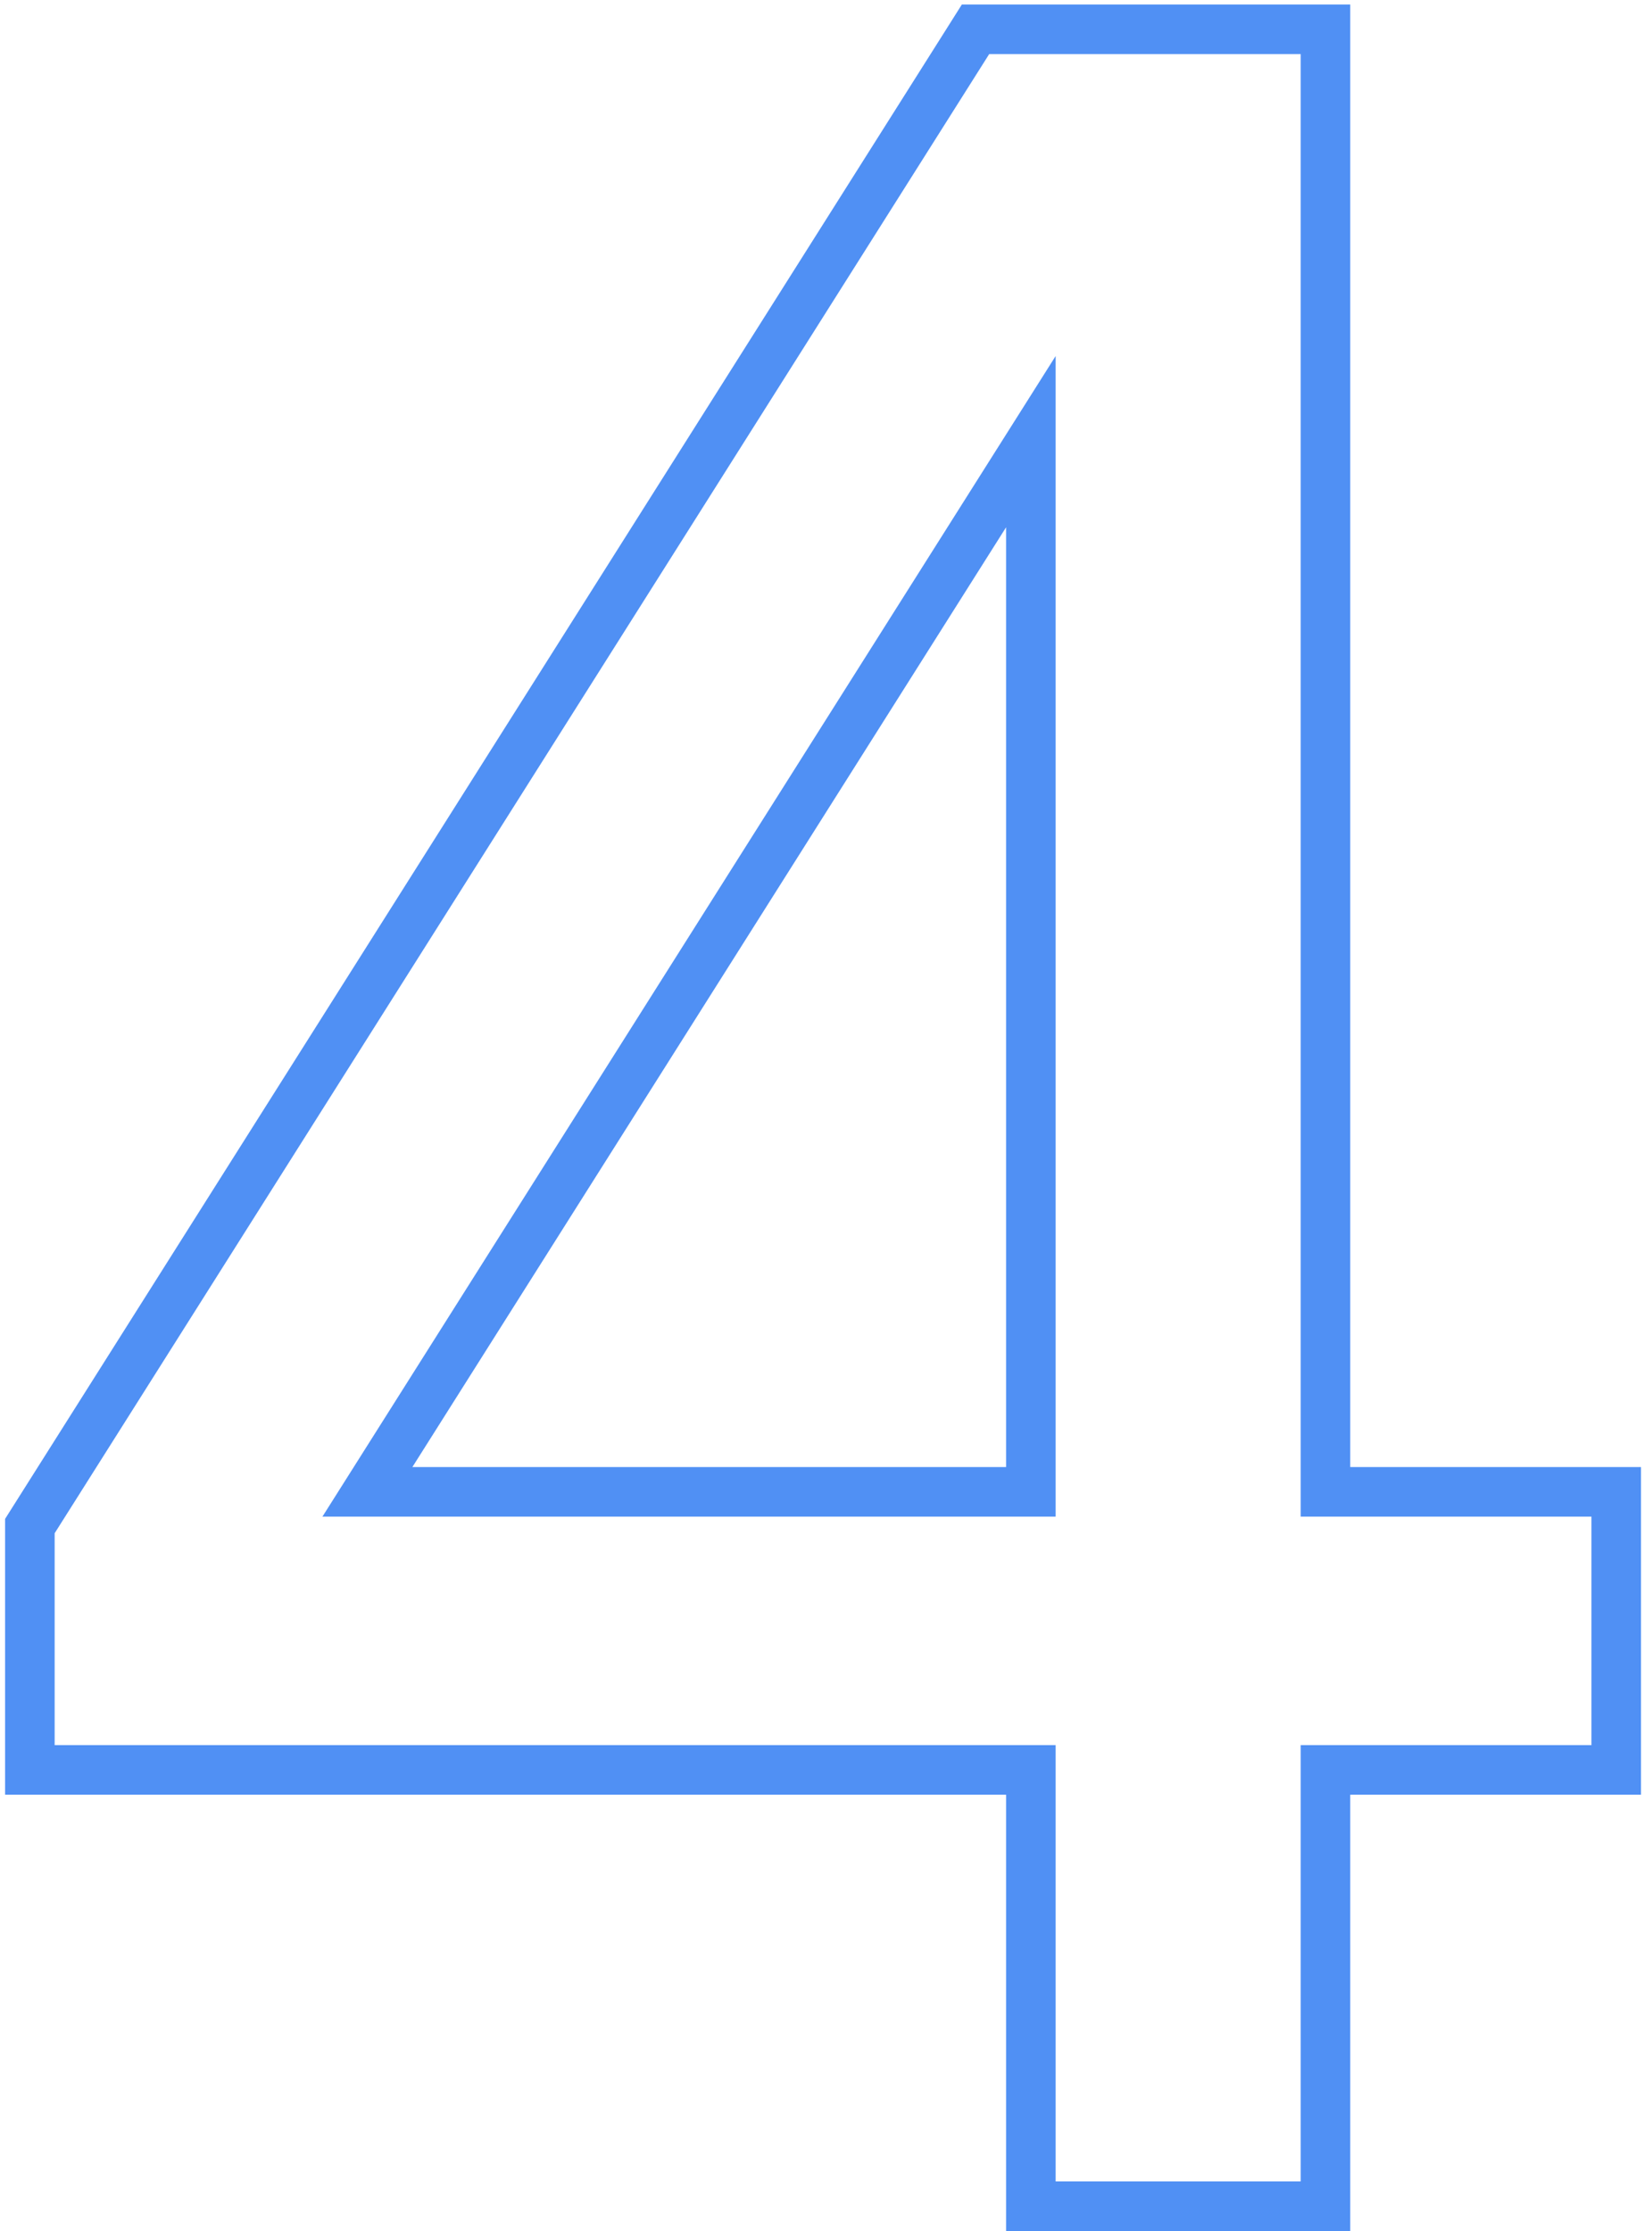 <?xml version="1.0" encoding="UTF-8"?> <svg xmlns="http://www.w3.org/2000/svg" width="100" height="135" viewBox="0 0 100 135" fill="none"><path d="M1.808 105.601V107.101H3.308H62.401V132V133.5H63.901H78.734H80.234V132V107.101H96.334H97.834V105.601V91.773V90.273H96.334H80.234V3.273V1.773H78.734H70.68H69.18H63.901H62.401H59.878H59.051L58.61 2.472L2.04 91.977L1.808 92.344V92.779V105.601ZM22.24 90.273L62.401 26.725V90.273H22.24Z" stroke="#5090F4" stroke-width="3"></path></svg> 